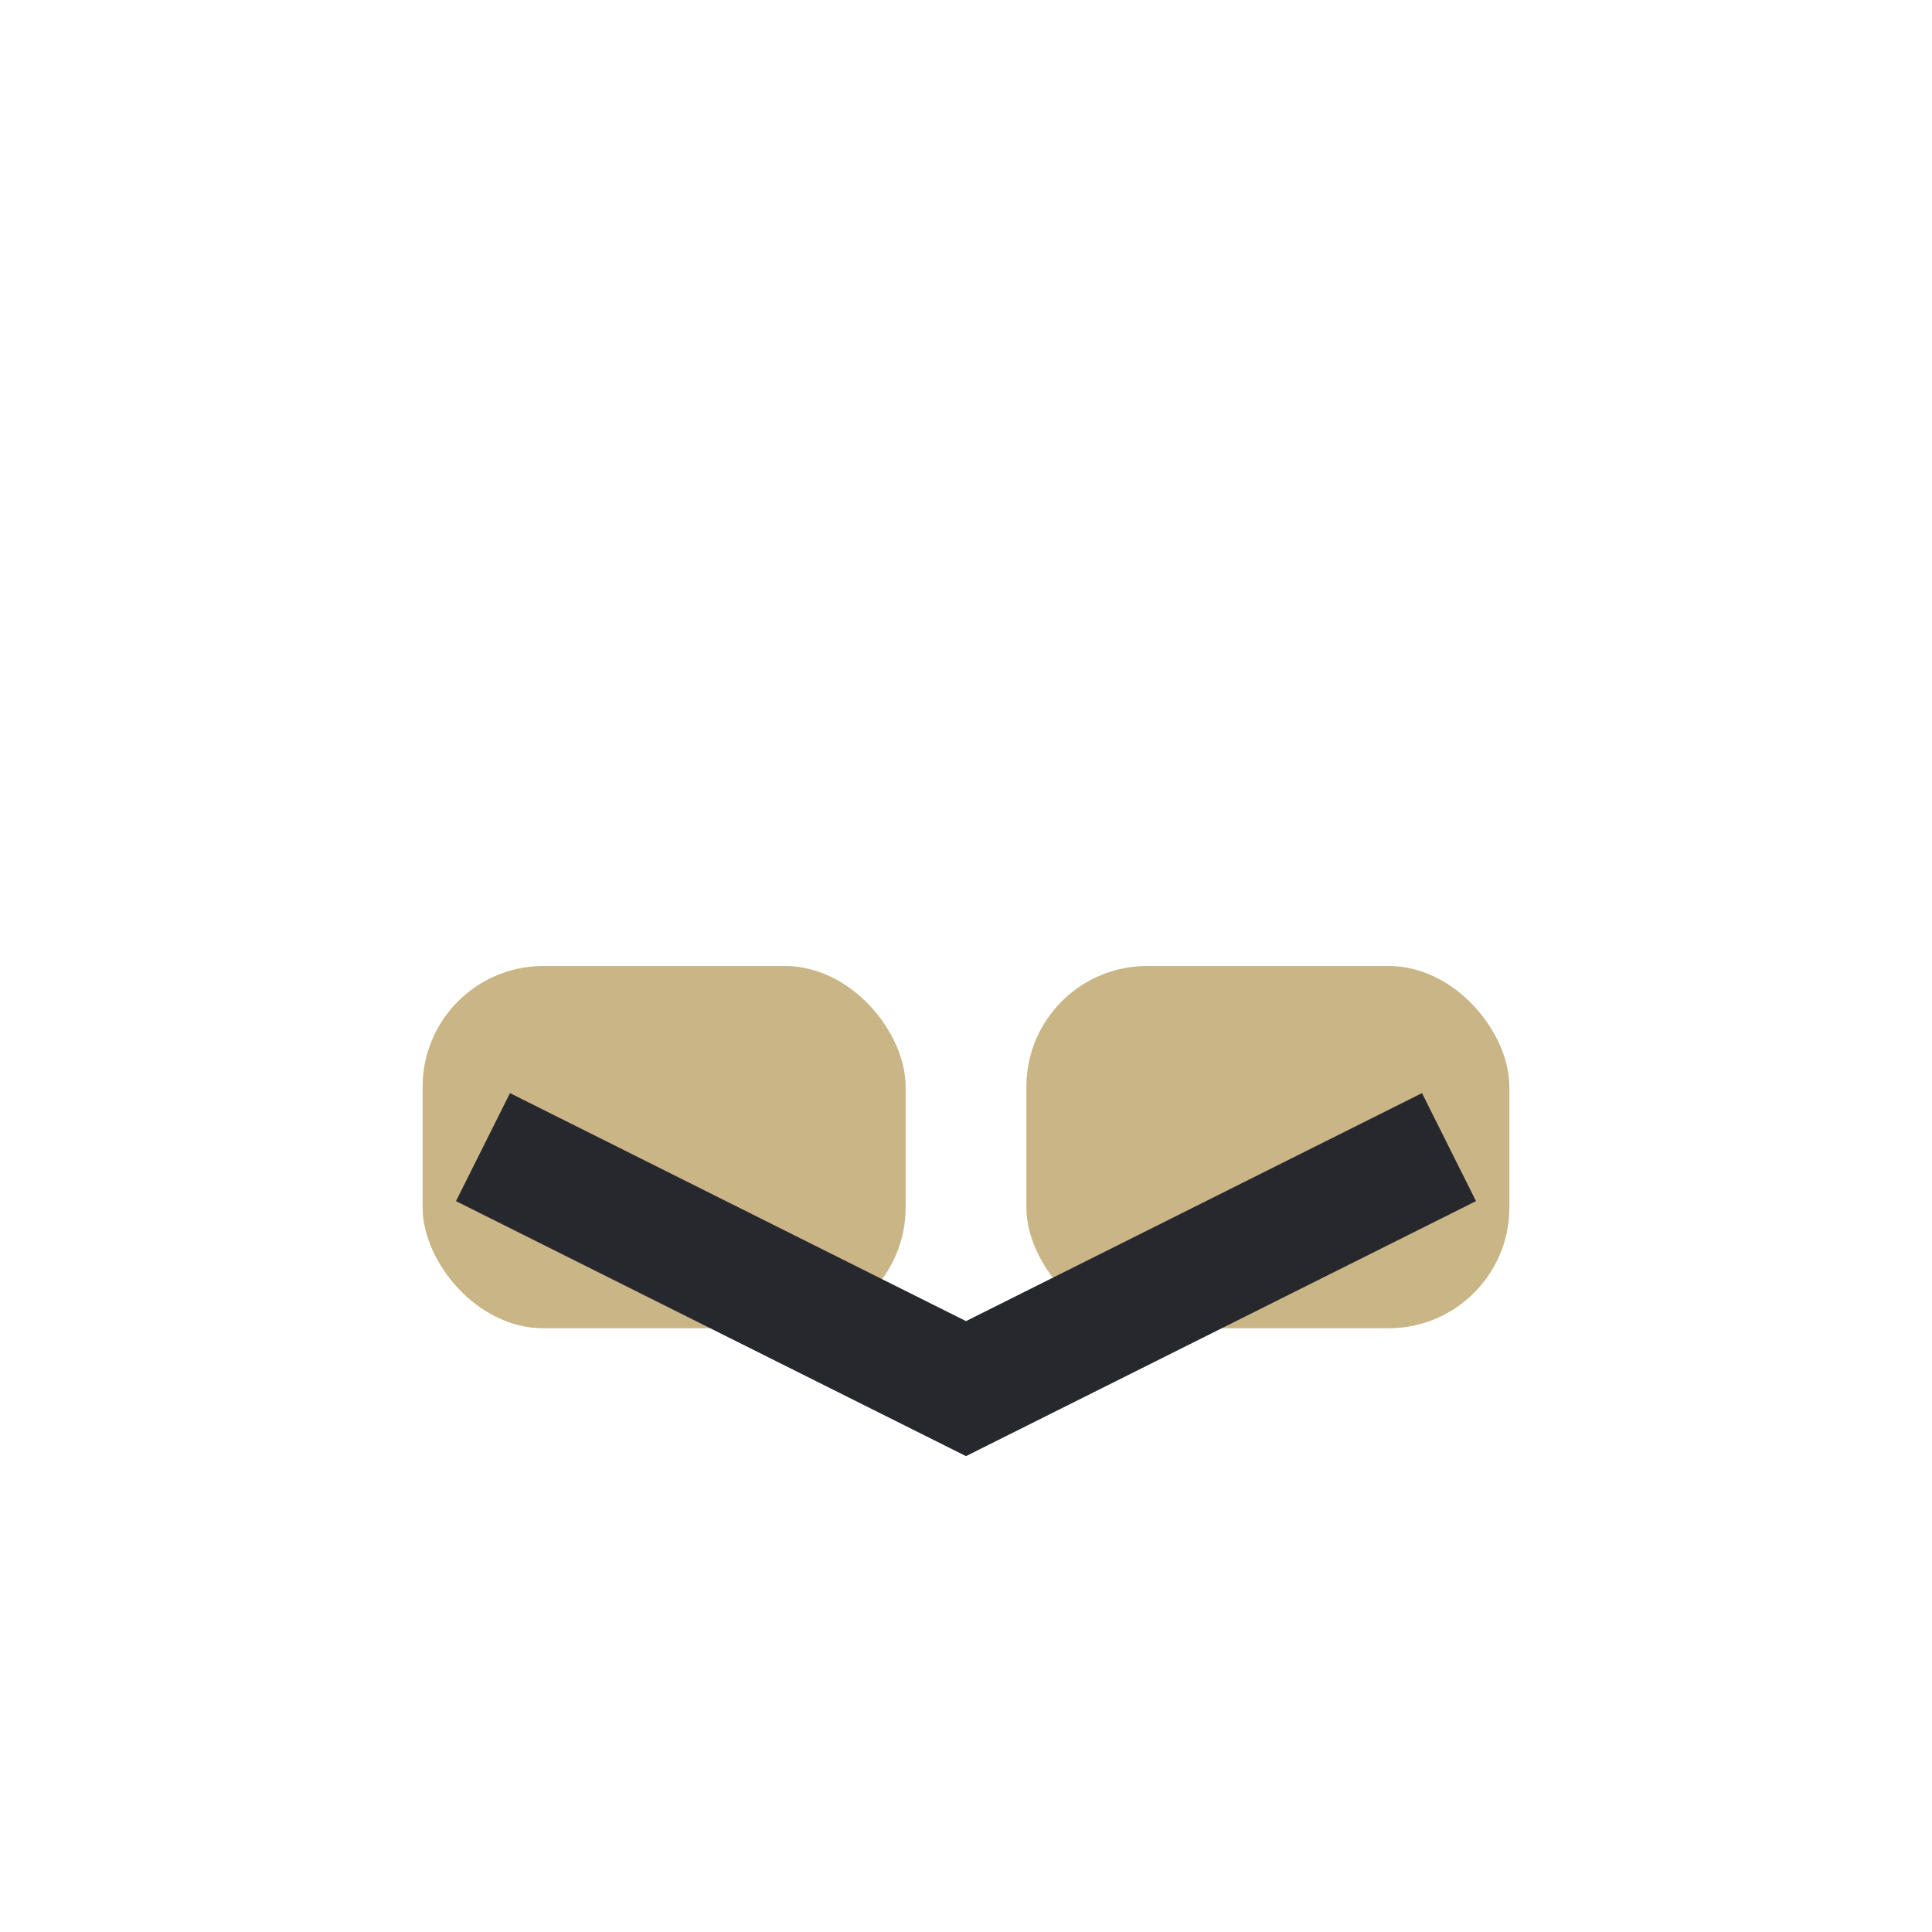 <?xml version="1.0" encoding="UTF-8"?>
<svg xmlns="http://www.w3.org/2000/svg" width="32" height="32" viewBox="0 0 32 32"><rect x="7" y="16" width="8" height="6" rx="2" fill="#C9B585"/><rect x="17" y="16" width="8" height="6" rx="2" fill="#C9B585"/><path d="M8 19l8 4 8-4" stroke="#27282D" stroke-width="2" fill="none"/></svg>